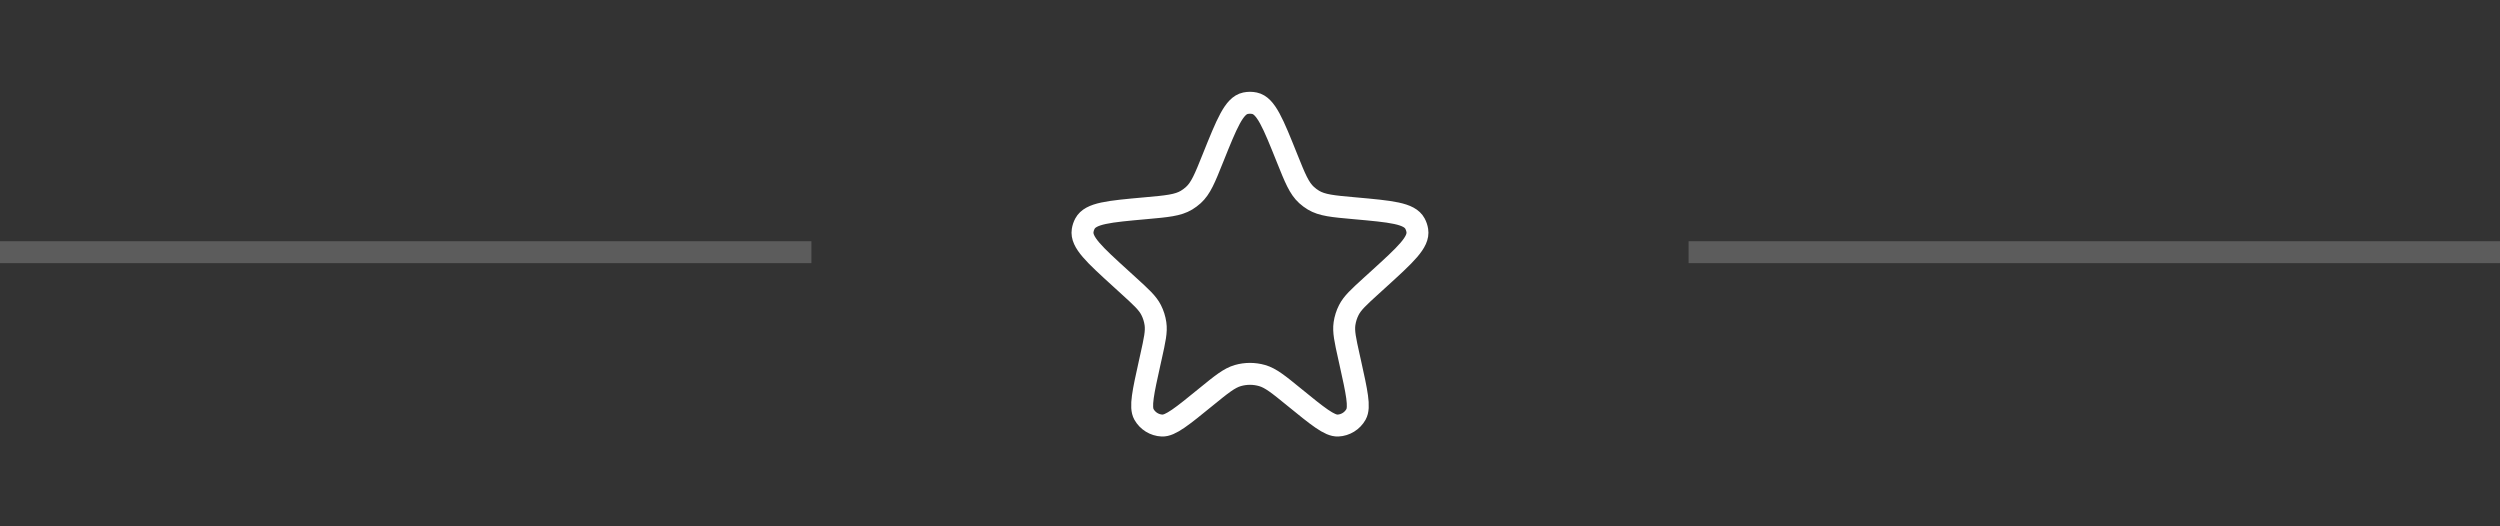 <svg width="114" height="24" viewBox="0 0 114 24" fill="none" xmlns="http://www.w3.org/2000/svg">
<rect x="0" y="0" width="114" height="24" fill="#333333" stroke="none"/>
<line opacity="0.2" y1="11.5" x2="37" y2="11.5" stroke="white"/>
<path d="M55.306 7.22C55.949 5.619 56.27 4.819 56.791 4.708C56.928 4.679 57.07 4.679 57.207 4.708C57.729 4.819 58.05 5.619 58.692 7.22C59.057 8.13 59.24 8.585 59.581 8.895C59.677 8.982 59.781 9.059 59.892 9.126C60.287 9.364 60.78 9.408 61.765 9.496C63.434 9.646 64.269 9.72 64.523 10.196C64.576 10.295 64.612 10.401 64.629 10.512C64.714 11.045 64.1 11.603 62.874 12.719L62.533 13.029C61.959 13.551 61.673 13.812 61.507 14.137C61.407 14.332 61.341 14.543 61.309 14.76C61.257 15.121 61.341 15.5 61.509 16.257L61.569 16.527C61.87 17.885 62.021 18.564 61.833 18.897C61.664 19.197 61.353 19.389 61.01 19.405C60.627 19.424 60.088 18.984 59.01 18.106C58.3 17.527 57.945 17.238 57.55 17.125C57.19 17.022 56.808 17.022 56.448 17.125C56.054 17.238 55.699 17.527 54.988 18.106C53.91 18.984 53.371 19.424 52.989 19.405C52.645 19.389 52.334 19.197 52.165 18.897C51.977 18.564 52.128 17.885 52.429 16.527L52.489 16.257C52.657 15.5 52.741 15.121 52.689 14.76C52.658 14.543 52.591 14.332 52.492 14.137C52.326 13.812 52.039 13.551 51.465 13.029L51.125 12.719C49.898 11.603 49.285 11.045 49.369 10.512C49.386 10.401 49.422 10.295 49.475 10.196C49.73 9.72 50.564 9.646 52.233 9.496C53.219 9.408 53.712 9.364 54.107 9.126C54.217 9.059 54.321 8.982 54.417 8.895C54.759 8.585 54.941 8.13 55.306 7.22Z" stroke="white"/>
<line opacity="0.2" x1="77" y1="11.5" x2="114" y2="11.5" stroke="white"/>
</svg>
